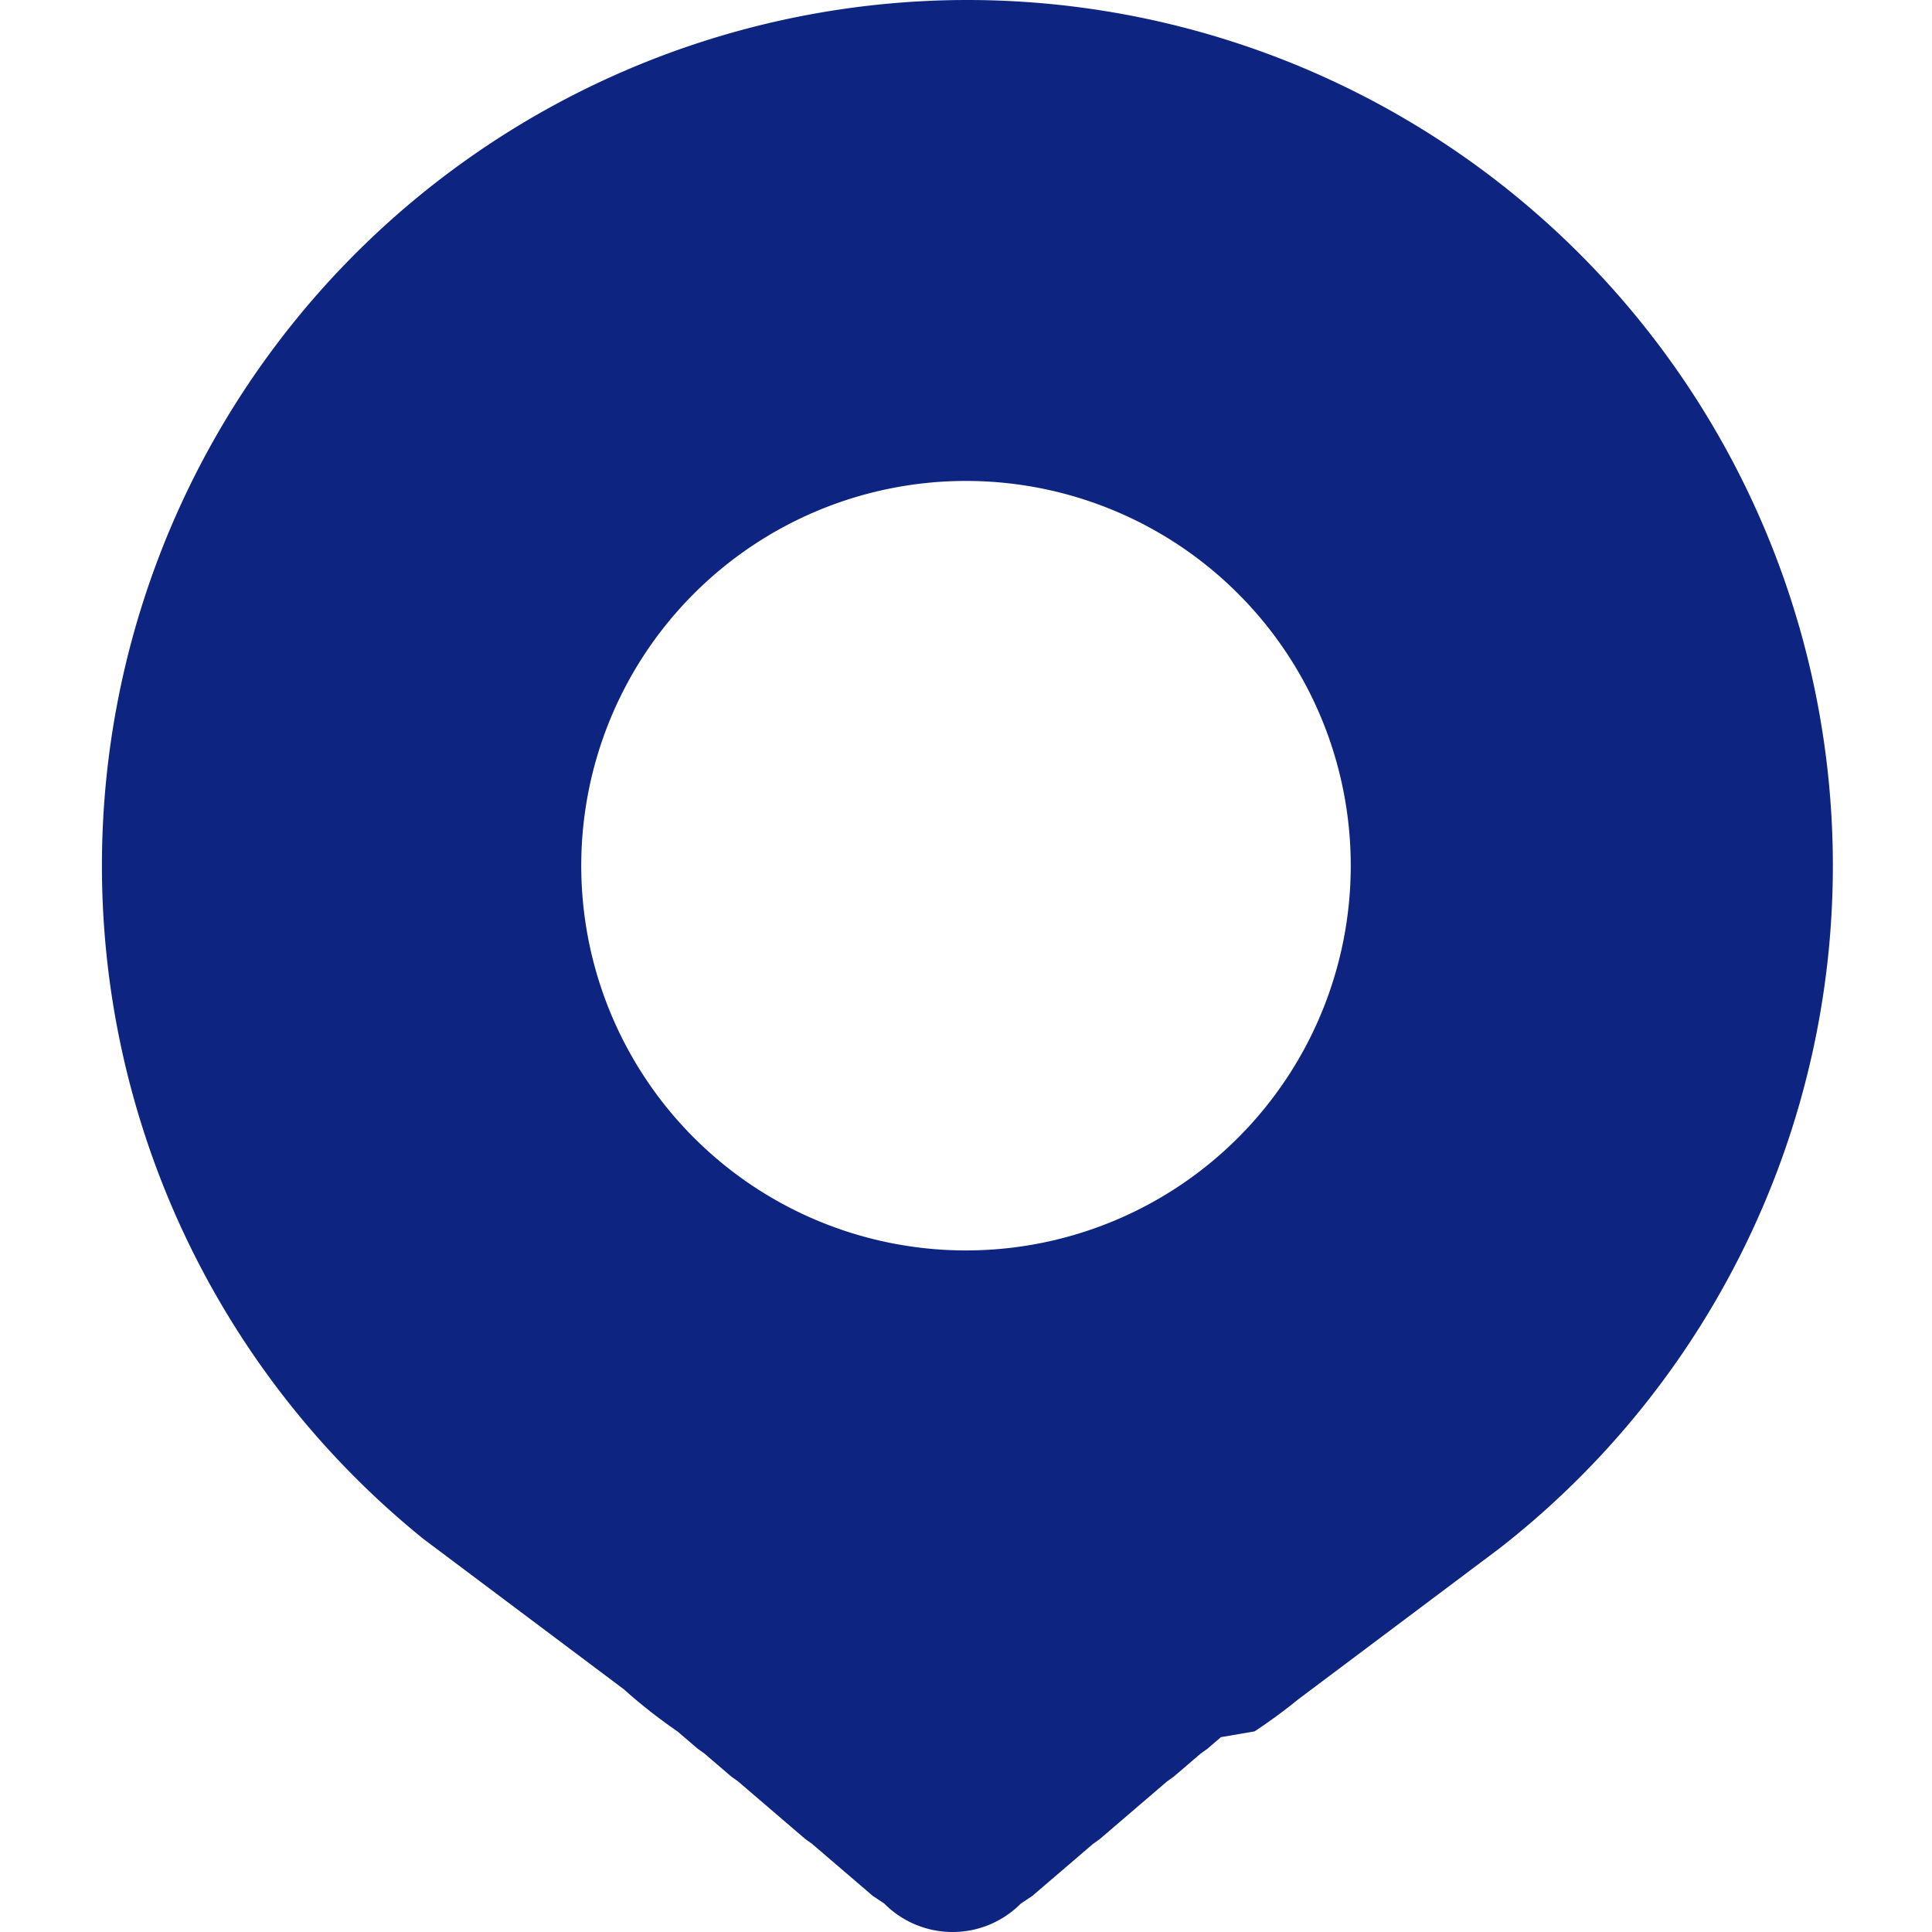 <?xml version="1.0" standalone="no"?><!DOCTYPE svg PUBLIC "-//W3C//DTD SVG 1.1//EN" "http://www.w3.org/Graphics/SVG/1.1/DTD/svg11.dtd"><svg t="1664331788487" class="icon" viewBox="0 0 1024 1024" version="1.1" xmlns="http://www.w3.org/2000/svg" p-id="2044" xmlns:xlink="http://www.w3.org/1999/xlink" width="200" height="200"><path d="M512 0.001a458.831 458.831 0 0 0-287.534 815.7l4.079 3.059 4.079 3.059 4.079 3.059 4.079 3.059 4.079 3.059 4.079 3.059 4.079 3.059 4.079 3.059 4.079 3.059 4.079 3.059 4.079 3.059 4.079 3.059 4.079 3.059 4.079 3.059 4.079 3.059 4.079 3.059 4.079 3.059 4.079 3.059 4.079 3.059 4.079 3.059 4.079 3.059 4.079 3.059 4.079 3.059 4.079 3.059 4.079 3.059 4.079 3.059A279.377 279.377 0 0 0 359.056 917.663l3.569 3.059 3.569 3.059 3.569 3.059 3.569 2.549 3.569 3.059 3.569 3.059 3.569 3.059 3.569 3.059 3.569 2.549 3.569 3.059 3.569 3.059 3.569 3.059 3.569 3.059 3.569 3.059 3.569 3.059 3.569 3.059 3.569 3.059 3.569 3.059 3.569 3.059 3.569 2.549 3.569 3.059 3.569 3.059 3.569 3.059 3.569 3.059 3.569 3.059 3.569 3.059 3.569 3.059 3.569 3.059 3.569 3.059 6.118 4.079a50.981 50.981 0 0 0 72.393 0l6.118-4.079 3.569-3.059 3.569-3.059 3.569-3.059 3.569-3.059 3.569-3.059 3.569-3.059 3.569-3.059 3.569-3.059 3.569-3.059 3.569-2.549 3.569-3.059 3.569-3.059 3.569-3.059 3.569-3.059 3.569-3.059 3.569-3.059 3.569-3.059 3.569-3.059 3.569-3.059 3.569-3.059 3.569-2.549 3.569-3.059 3.569-3.059 3.569-3.059 3.569-3.059 3.569-2.549 3.569-3.059 3.569-3.059L664.944 917.663a279.377 279.377 0 0 0 22.942-16.824l4.079-3.059 4.079-3.059 4.079-3.059 4.079-3.059 4.079-3.059 4.079-3.059 4.079-3.059 4.079-3.059 4.079-3.059 4.079-3.059 4.079-3.059 4.079-3.059 4.079-3.059 4.079-3.059 4.079-3.059 4.079-3.059 4.079-3.059 4.079-3.059 4.079-3.059 4.079-3.059 4.079-3.059 4.079-3.059 4.079-3.059 4.079-3.059 4.079-3.059 4.079-3.059A458.831 458.831 0 0 0 512 0.001z m0 662.756a203.925 203.925 0 1 1 203.925-203.925 203.925 203.925 0 0 1-203.925 203.925z" p-id="2045" fill="#0d2481"></path></svg>